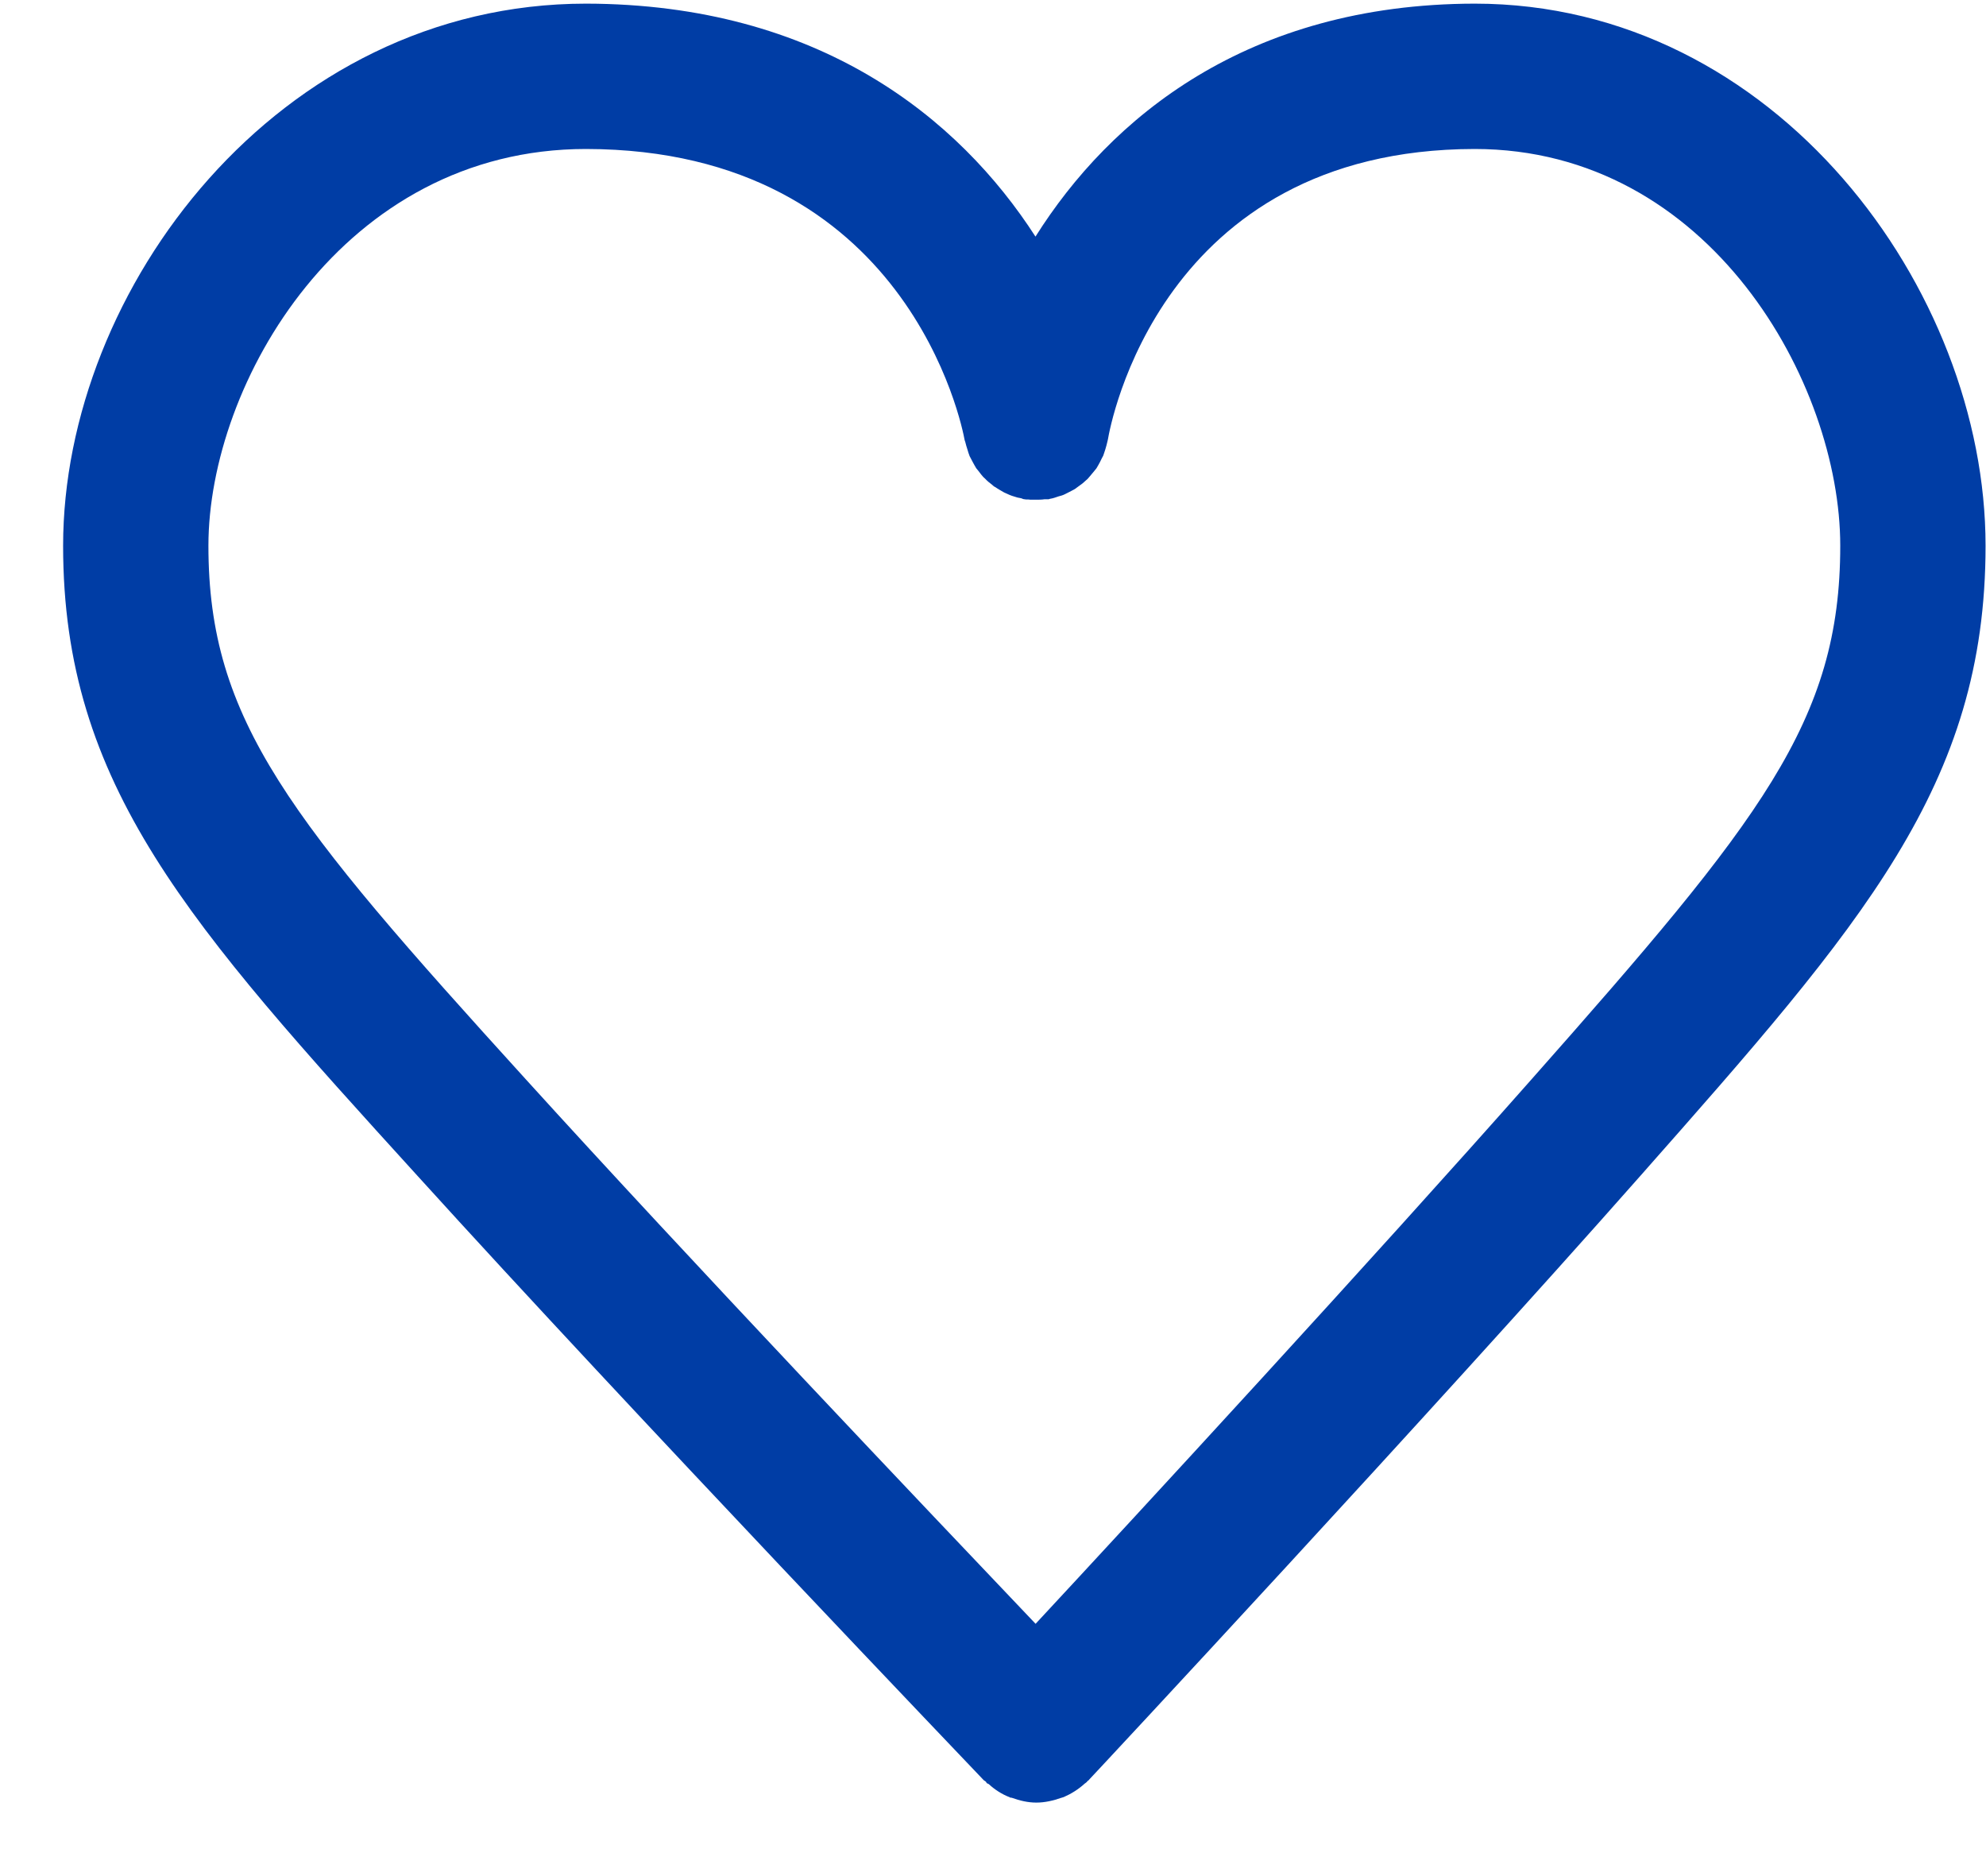 <?xml version="1.0" encoding="UTF-8"?>
<svg width="18px" height="17px" viewBox="0 0 18 17" version="1.1" xmlns="http://www.w3.org/2000/svg" xmlns:xlink="http://www.w3.org/1999/xlink">
    <!-- Generator: Sketch 48.1 (47250) - http://www.bohemiancoding.com/sketch -->
    <title>heart_icon@2x</title>
    <desc>Created with Sketch.</desc>
    <defs></defs>
    <g id="Search-Results" stroke="none" stroke-width="1" fill="none" fill-rule="evenodd">
        <g id="Group-Copy-2" transform="translate(0.445, -2.942)" fill="#003da5">
            <g id="heart_icon" transform="translate(0, 2)">
                <path d="M13.437,10.721 C11.994,12.354 9.876,14.65 8.941,15.656 C7.984,14.65 5.801,12.354 4.316,10.717 C2.182,8.368 1.444,7.472 1.444,5.887 C1.444,4.417 2.663,2.292 4.866,2.292 C7.785,2.296 8.277,4.812 8.298,4.93 C8.3,4.935 8.303,4.943 8.304,4.948 C8.309,4.97 8.316,4.992 8.323,5.014 C8.329,5.036 8.335,5.053 8.343,5.075 C8.352,5.093 8.362,5.11 8.373,5.132 C8.383,5.15 8.392,5.167 8.403,5.185 C8.417,5.202 8.432,5.22 8.448,5.242 C8.459,5.255 8.469,5.268 8.481,5.277 C8.501,5.299 8.523,5.317 8.546,5.334 C8.556,5.343 8.565,5.352 8.576,5.356 C8.601,5.374 8.627,5.387 8.655,5.404 C8.666,5.409 8.675,5.413 8.686,5.418 C8.712,5.431 8.741,5.44 8.769,5.448 C8.783,5.453 8.797,5.453 8.811,5.457 C8.821,5.461 8.831,5.466 8.841,5.466 C8.858,5.47 8.875,5.466 8.893,5.47 C8.91,5.47 8.926,5.47 8.943,5.47 C8.97,5.47 8.996,5.47 9.022,5.466 C9.034,5.466 9.046,5.466 9.057,5.466 C9.064,5.466 9.07,5.461 9.077,5.461 C9.102,5.457 9.125,5.448 9.149,5.44 C9.167,5.435 9.185,5.431 9.203,5.422 C9.224,5.413 9.244,5.4 9.264,5.391 C9.281,5.382 9.299,5.374 9.315,5.36 C9.334,5.347 9.35,5.334 9.368,5.321 C9.383,5.308 9.398,5.295 9.413,5.281 C9.429,5.264 9.442,5.246 9.457,5.229 C9.469,5.216 9.482,5.198 9.493,5.185 C9.505,5.167 9.515,5.145 9.525,5.128 C9.535,5.106 9.545,5.088 9.554,5.071 C9.561,5.053 9.567,5.031 9.573,5.014 C9.58,4.992 9.587,4.965 9.592,4.943 C9.593,4.935 9.596,4.93 9.597,4.921 C9.615,4.816 10.062,2.296 12.92,2.292 C15.054,2.292 16.234,4.417 16.234,5.887 C16.234,7.477 15.515,8.372 13.437,10.721 Z M12.92,0.975 C10.858,0.979 9.617,2.011 8.94,3.086 C8.247,2.011 6.977,0.979 4.867,0.975 C2.074,0.975 0.127,3.565 0.127,5.887 C0.127,8.06 1.268,9.32 3.341,11.599 C5.292,13.75 8.44,17.039 8.472,17.074 C8.478,17.078 8.485,17.082 8.491,17.087 C8.494,17.091 8.495,17.096 8.499,17.1 C8.504,17.104 8.511,17.104 8.517,17.109 C8.574,17.161 8.637,17.201 8.705,17.227 C8.711,17.232 8.718,17.232 8.724,17.232 C8.796,17.258 8.871,17.276 8.947,17.276 L8.948,17.276 C9.026,17.276 9.102,17.258 9.176,17.232 C9.182,17.232 9.188,17.227 9.194,17.227 C9.263,17.197 9.328,17.157 9.386,17.104 C9.392,17.1 9.398,17.096 9.403,17.091 C9.406,17.091 9.407,17.087 9.41,17.082 C9.416,17.078 9.423,17.074 9.429,17.065 C9.46,17.034 12.525,13.746 14.424,11.595 C16.44,9.312 17.551,8.056 17.551,5.887 C17.551,3.565 15.649,0.975 12.92,0.975 Z" id="Heart"></path>
            </g>
        </g>
    </g>
</svg>